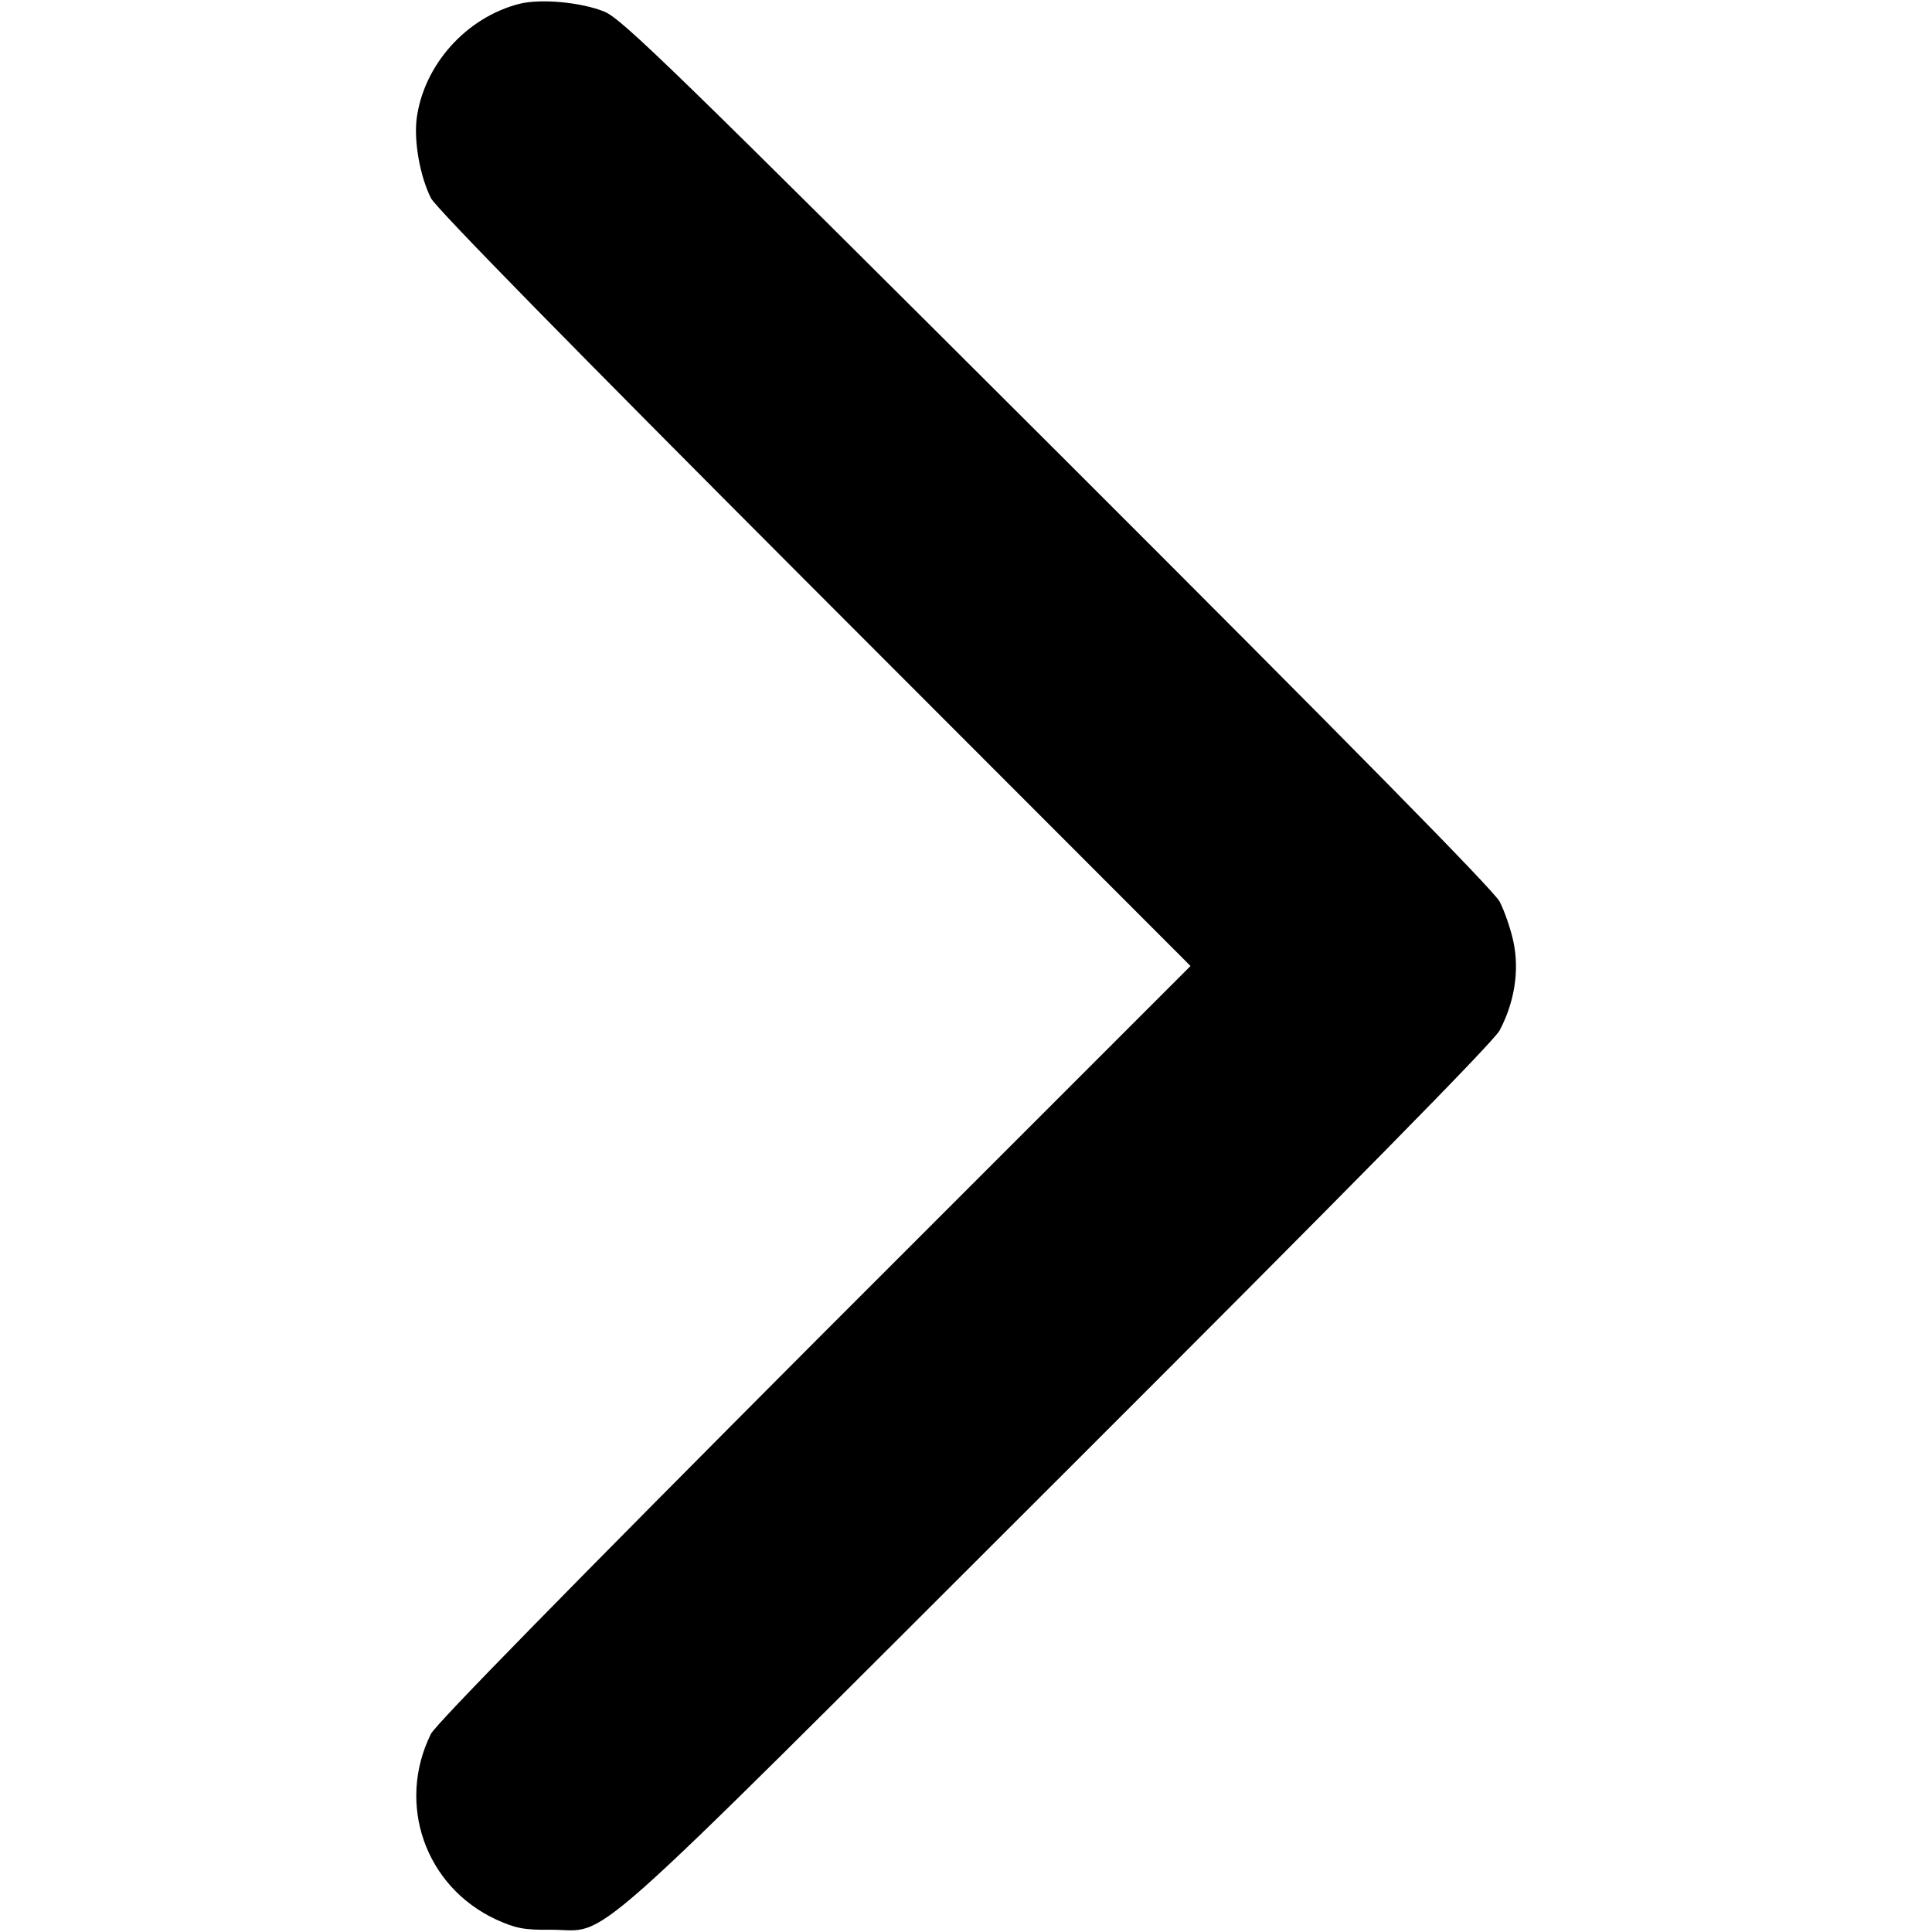 <svg version="1.0" xmlns="http://www.w3.org/2000/svg" width="682.667" height="682.667" viewBox="0 0 512 512">
	<path d="M137.7 1c-14.2 3.6-25.5 16.3-27.3 30.6-.7 6 .9 15.1 3.8 20.9 1.3 2.6 36.8 38.8 101.6 103.7l99.7 99.8-99.7 99.7c-64.8 65-100.3 101.2-101.6 103.8-9.2 18.6-1.5 40.5 17.3 49.2 5.1 2.3 7.3 2.8 14.5 2.7 16 0 5.2 9.6 134.2-119.2 77.8-77.7 115.5-116 117.2-119.1 3.9-7.3 5.3-15.8 3.7-23.4-.7-3.4-2.4-8.3-3.7-10.8-1.7-3.1-39.4-41.4-117.2-119.1C178 17.8 164.9 5.1 160.2 3.1 154.1.6 143.4-.4 137.7 1z"/>
</svg>